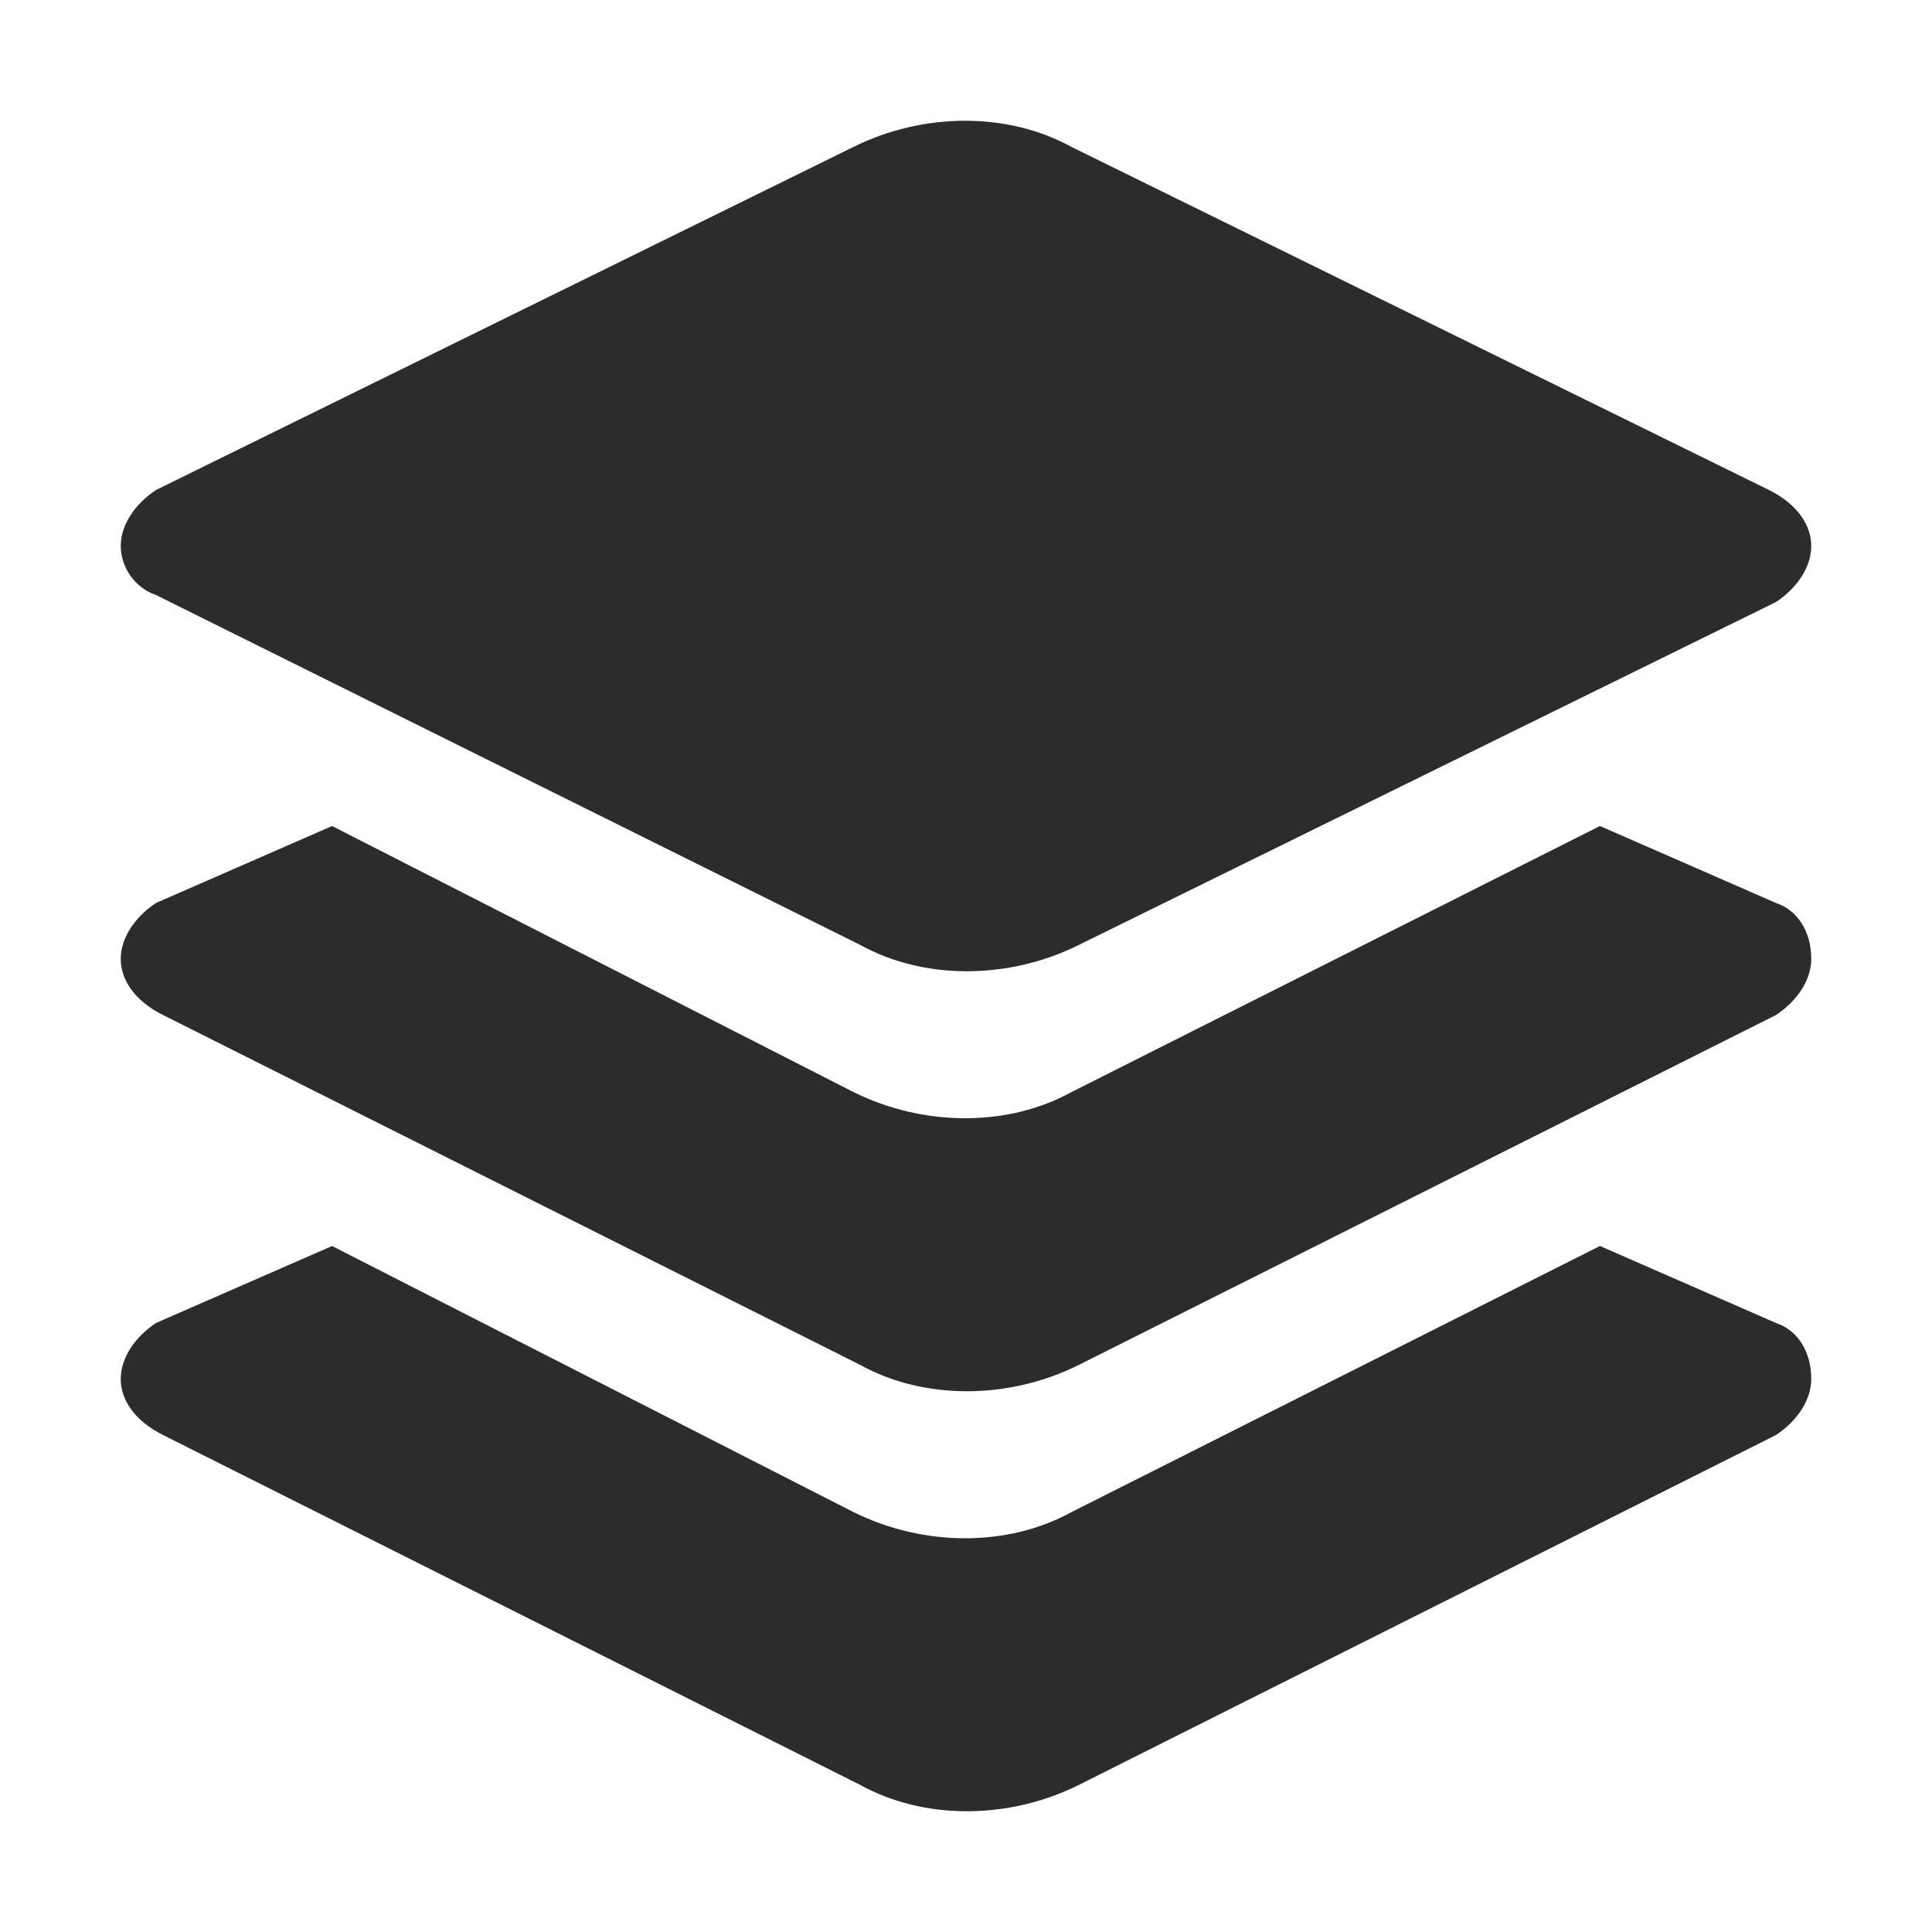 <?xml version="1.0" standalone="no"?><!DOCTYPE svg PUBLIC "-//W3C//DTD SVG 1.1//EN" "http://www.w3.org/Graphics/SVG/1.1/DTD/svg11.dtd"><svg t="1734966790916" class="icon" viewBox="0 0 1024 1024" version="1.1" xmlns="http://www.w3.org/2000/svg" p-id="72735" xmlns:xlink="http://www.w3.org/1999/xlink" width="256" height="256"><path d="M82.672 315.36C71.472 311.648 64 300.528 64 289.392s7.472-22.256 18.672-29.68l369.6-181.792C489.6 59.36 534.4 59.36 568 77.92l369.6 181.792c14.928 7.424 22.4 18.56 22.4 29.68 0 11.136-7.472 22.256-18.672 29.68l-369.6 181.792c-37.328 18.56-82.128 18.56-115.728 0L82.672 315.36z m858.656 163.248c11.2 3.712 18.672 14.848 18.672 29.68 0 11.136-7.472 22.256-18.672 29.68l-369.6 185.504c-37.328 18.56-82.128 18.56-115.728 0L86.4 537.968c-14.928-7.424-22.4-18.56-22.4-29.68 0-11.136 7.472-22.256 18.672-29.68l93.328-40.8 276.272 140.96c37.328 18.56 82.128 18.56 115.728 0l280-140.96 93.328 40.8z m0 222.608c11.2 3.712 18.672 14.848 18.672 29.68 0 11.136-7.472 22.256-18.672 29.68l-369.6 185.504c-37.328 18.56-82.128 18.56-115.728 0L86.4 760.576c-14.928-7.424-22.4-18.56-22.4-29.68 0-11.12 7.472-22.256 18.672-29.68l93.328-40.8 276.272 140.976c37.328 18.56 82.128 18.56 115.728 0L848 660.4l93.328 40.816z" fill="#2c2c2c" p-id="72736"></path></svg>
